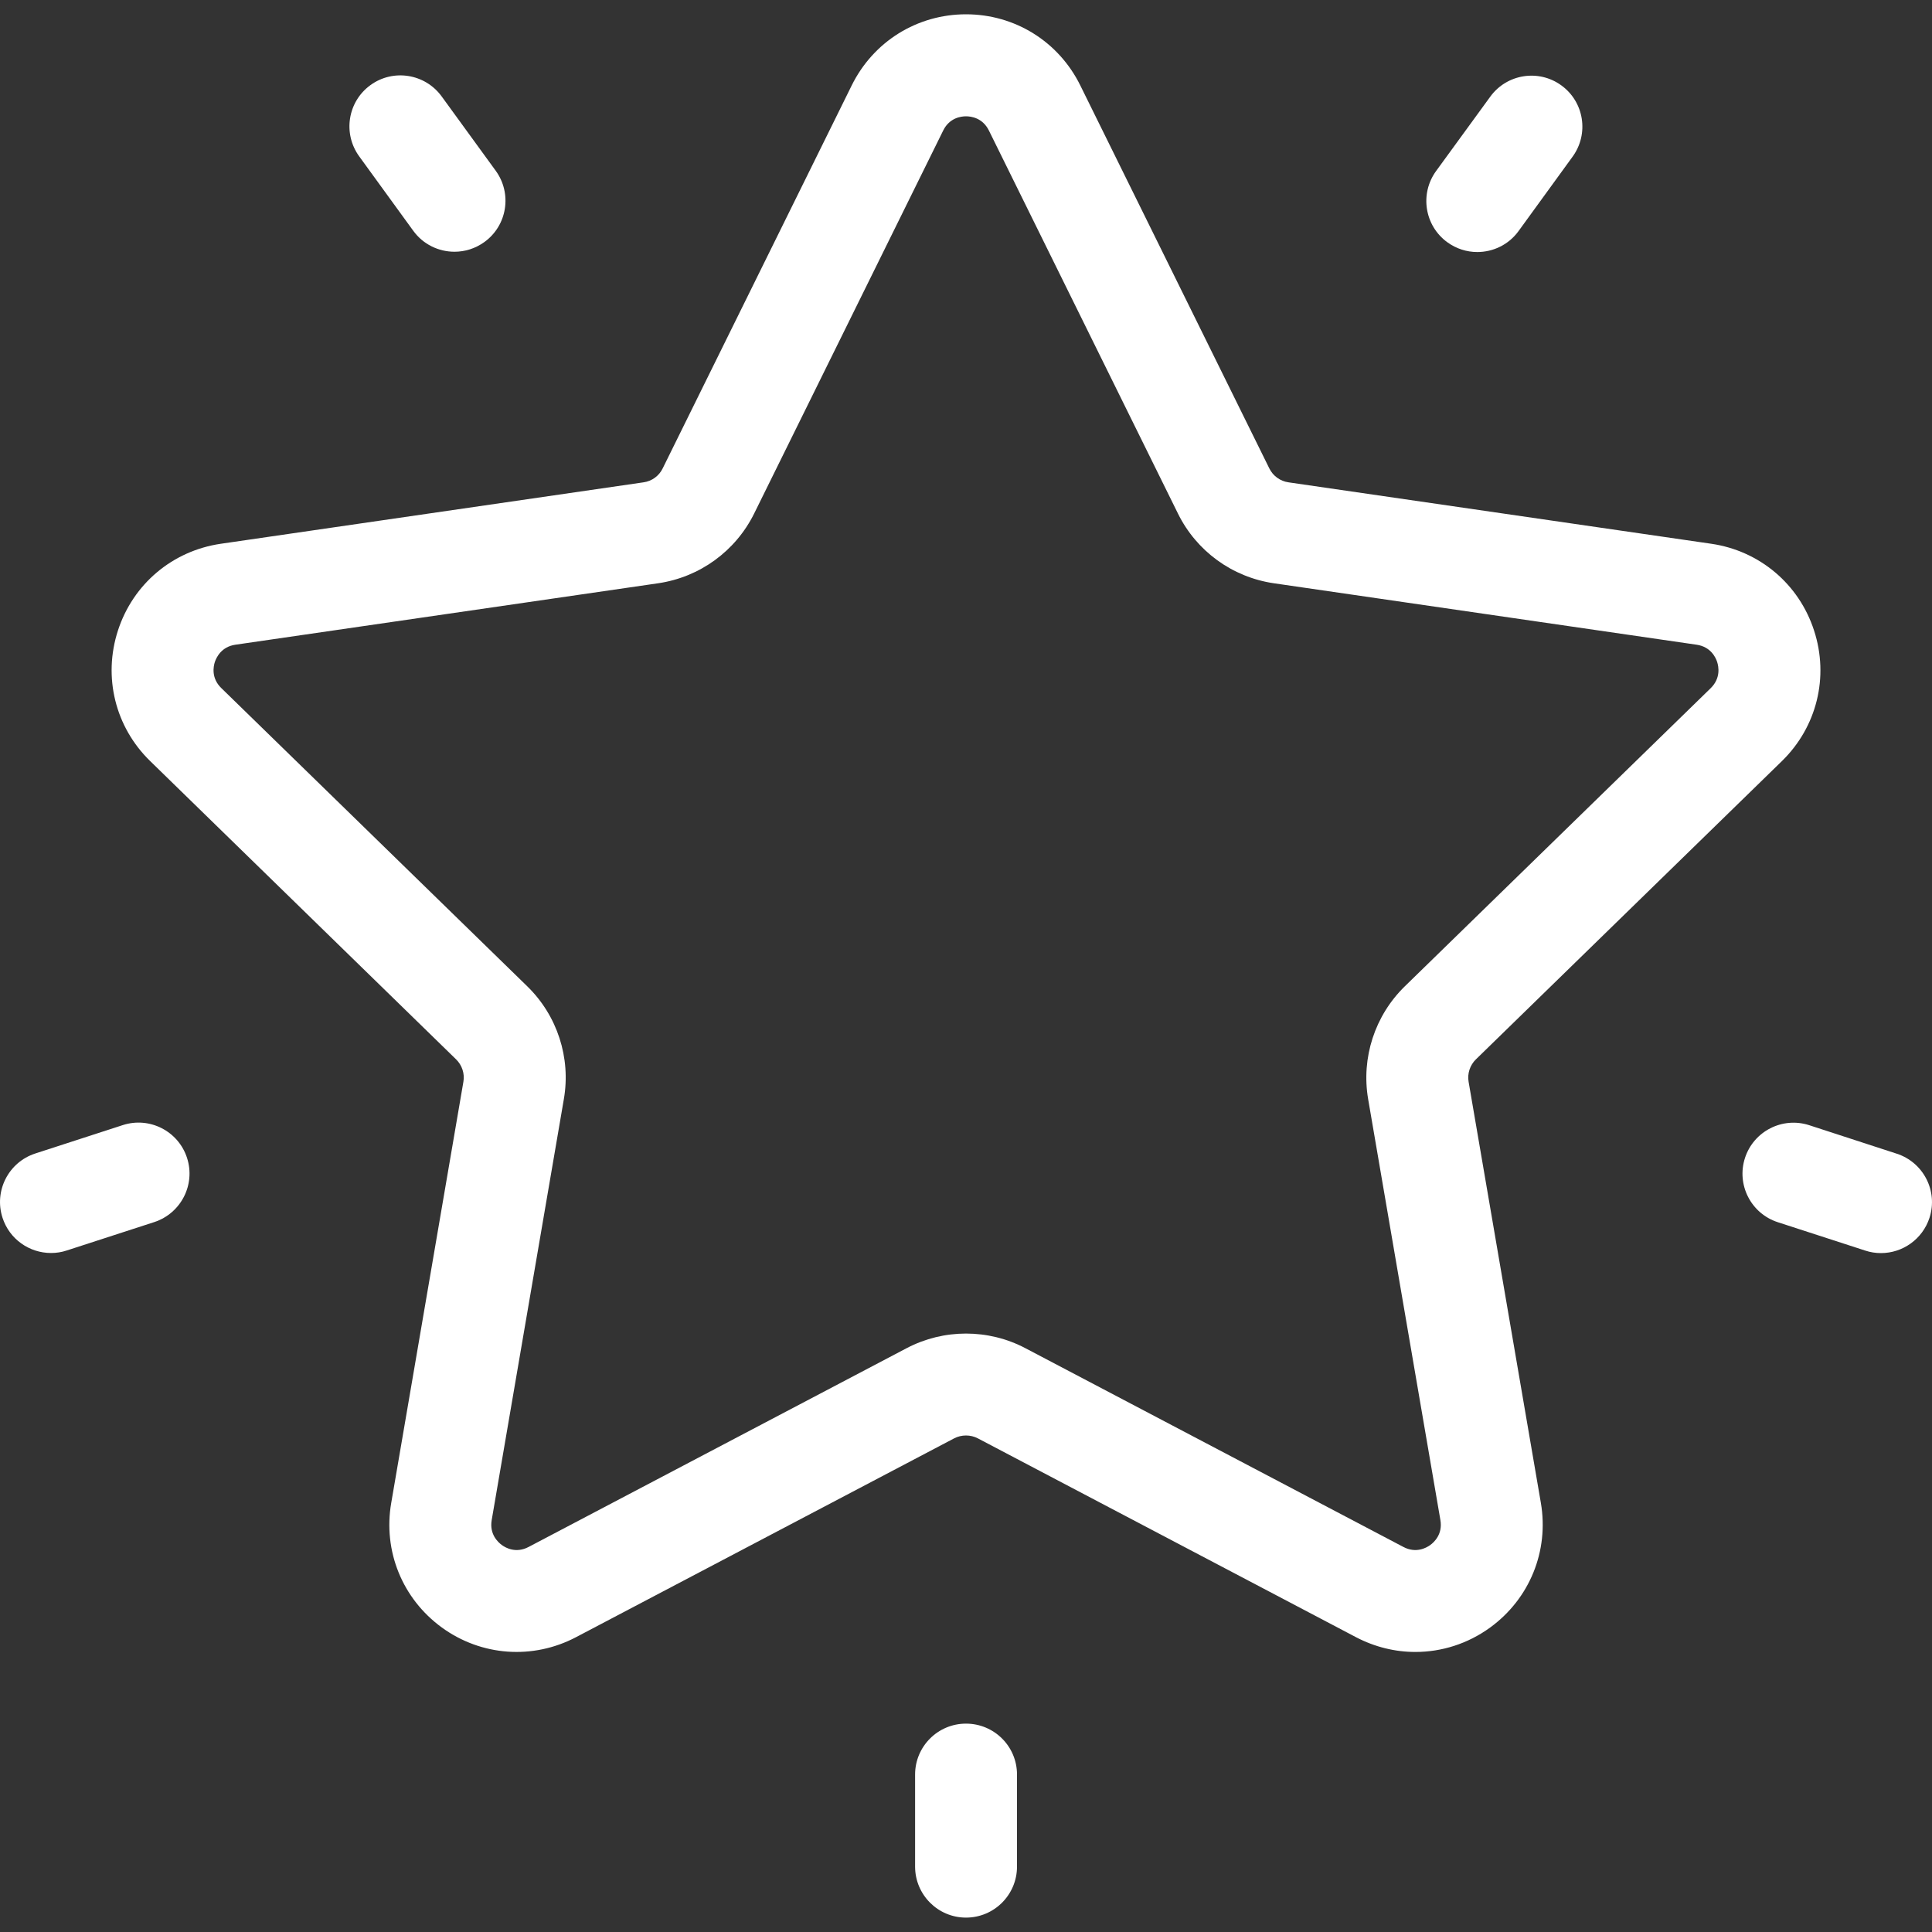 <?xml version="1.0" encoding="UTF-8"?>
<svg xmlns="http://www.w3.org/2000/svg" width="20" height="20" viewBox="0 0 20 20" fill="none">
  <rect x="0" y="0" width="20" height="20" fill="#333333" stroke="none"/>
  <g clip-path="url(#clip0_531_11755)">
    <path d="M18.446 7.879C18.808 7.526 18.936 7.008 18.779 6.527C18.623 6.046 18.215 5.702 17.715 5.629L13.338 4.993C13.253 4.981 13.178 4.927 13.14 4.849L11.183 0.884C10.959 0.43 10.506 0.148 10 0.148C9.494 0.148 9.041 0.43 8.817 0.884L6.86 4.849C6.822 4.927 6.748 4.981 6.662 4.993L2.286 5.629C1.785 5.702 1.377 6.046 1.221 6.527C1.065 7.008 1.192 7.526 1.555 7.879L4.721 10.966C4.783 11.026 4.812 11.114 4.797 11.199L4.05 15.558C3.964 16.056 4.165 16.55 4.574 16.848C4.983 17.145 5.516 17.183 5.963 16.948L9.877 14.89C9.954 14.85 10.046 14.85 10.123 14.89L14.037 16.948C14.232 17.05 14.442 17.101 14.652 17.101C14.924 17.101 15.195 17.016 15.426 16.848C15.835 16.55 16.036 16.056 15.951 15.558L15.203 11.199C15.188 11.114 15.217 11.026 15.279 10.966L18.446 7.879ZM14.163 11.378L14.911 15.736C14.936 15.882 14.846 15.965 14.806 15.994C14.766 16.023 14.659 16.083 14.528 16.014L10.614 13.956C10.422 13.855 10.211 13.805 10 13.805C9.789 13.805 9.579 13.855 9.386 13.956L5.472 16.014C5.341 16.083 5.234 16.023 5.195 15.994C5.155 15.965 5.065 15.882 5.09 15.736L5.837 11.378C5.911 10.95 5.769 10.513 5.458 10.21L2.291 7.123C2.185 7.02 2.209 6.9 2.224 6.853C2.24 6.806 2.291 6.695 2.437 6.674L6.813 6.038C7.243 5.975 7.614 5.706 7.807 5.316L9.764 1.351C9.829 1.218 9.951 1.204 10 1.204C10.05 1.204 10.171 1.218 10.237 1.351V1.351L12.194 5.316C12.386 5.706 12.757 5.975 13.187 6.038L17.563 6.674C17.709 6.695 17.761 6.806 17.776 6.853C17.791 6.9 17.815 7.02 17.709 7.124L14.543 10.21C14.232 10.513 14.09 10.95 14.163 11.378Z" fill="white"></path>
    <path d="M16.163 0.884C15.928 0.713 15.598 0.765 15.427 1.001L14.866 1.771C14.695 2.007 14.747 2.337 14.983 2.508C15.077 2.576 15.185 2.609 15.293 2.609C15.456 2.609 15.617 2.534 15.72 2.392L16.28 1.621C16.451 1.385 16.399 1.055 16.163 0.884Z" fill="white"></path>
    <path d="M5.132 1.768L4.572 0.998C4.4 0.762 4.07 0.71 3.835 0.881C3.599 1.052 3.547 1.382 3.718 1.618L4.278 2.389C4.381 2.531 4.542 2.606 4.705 2.606C4.813 2.606 4.921 2.573 5.015 2.505C5.251 2.334 5.303 2.004 5.132 1.768Z" fill="white"></path>
    <path d="M1.936 11.986C1.846 11.709 1.548 11.557 1.271 11.647L0.365 11.941C0.088 12.031 -0.064 12.329 0.026 12.606C0.098 12.829 0.305 12.971 0.528 12.971C0.582 12.971 0.637 12.963 0.691 12.945L1.597 12.651C1.874 12.56 2.026 12.263 1.936 11.986Z" fill="white"></path>
    <path d="M10 17.843C9.709 17.843 9.473 18.079 9.473 18.37V19.323C9.473 19.614 9.709 19.851 10 19.851C10.292 19.851 10.528 19.614 10.528 19.323V18.37C10.528 18.079 10.292 17.843 10 17.843Z" fill="white"></path>
    <path d="M19.635 11.943L18.729 11.648C18.452 11.558 18.154 11.71 18.064 11.987C17.974 12.264 18.126 12.562 18.403 12.652L19.309 12.946C19.363 12.964 19.418 12.972 19.472 12.972C19.694 12.972 19.901 12.83 19.974 12.607C20.064 12.33 19.912 12.033 19.635 11.943Z" fill="white"></path>
  </g>
  <defs>
    <clipPath id="clip0_531_11755">
      <rect width="20" height="20" fill="white"></rect>
    </clipPath>
  </defs>
</svg>
